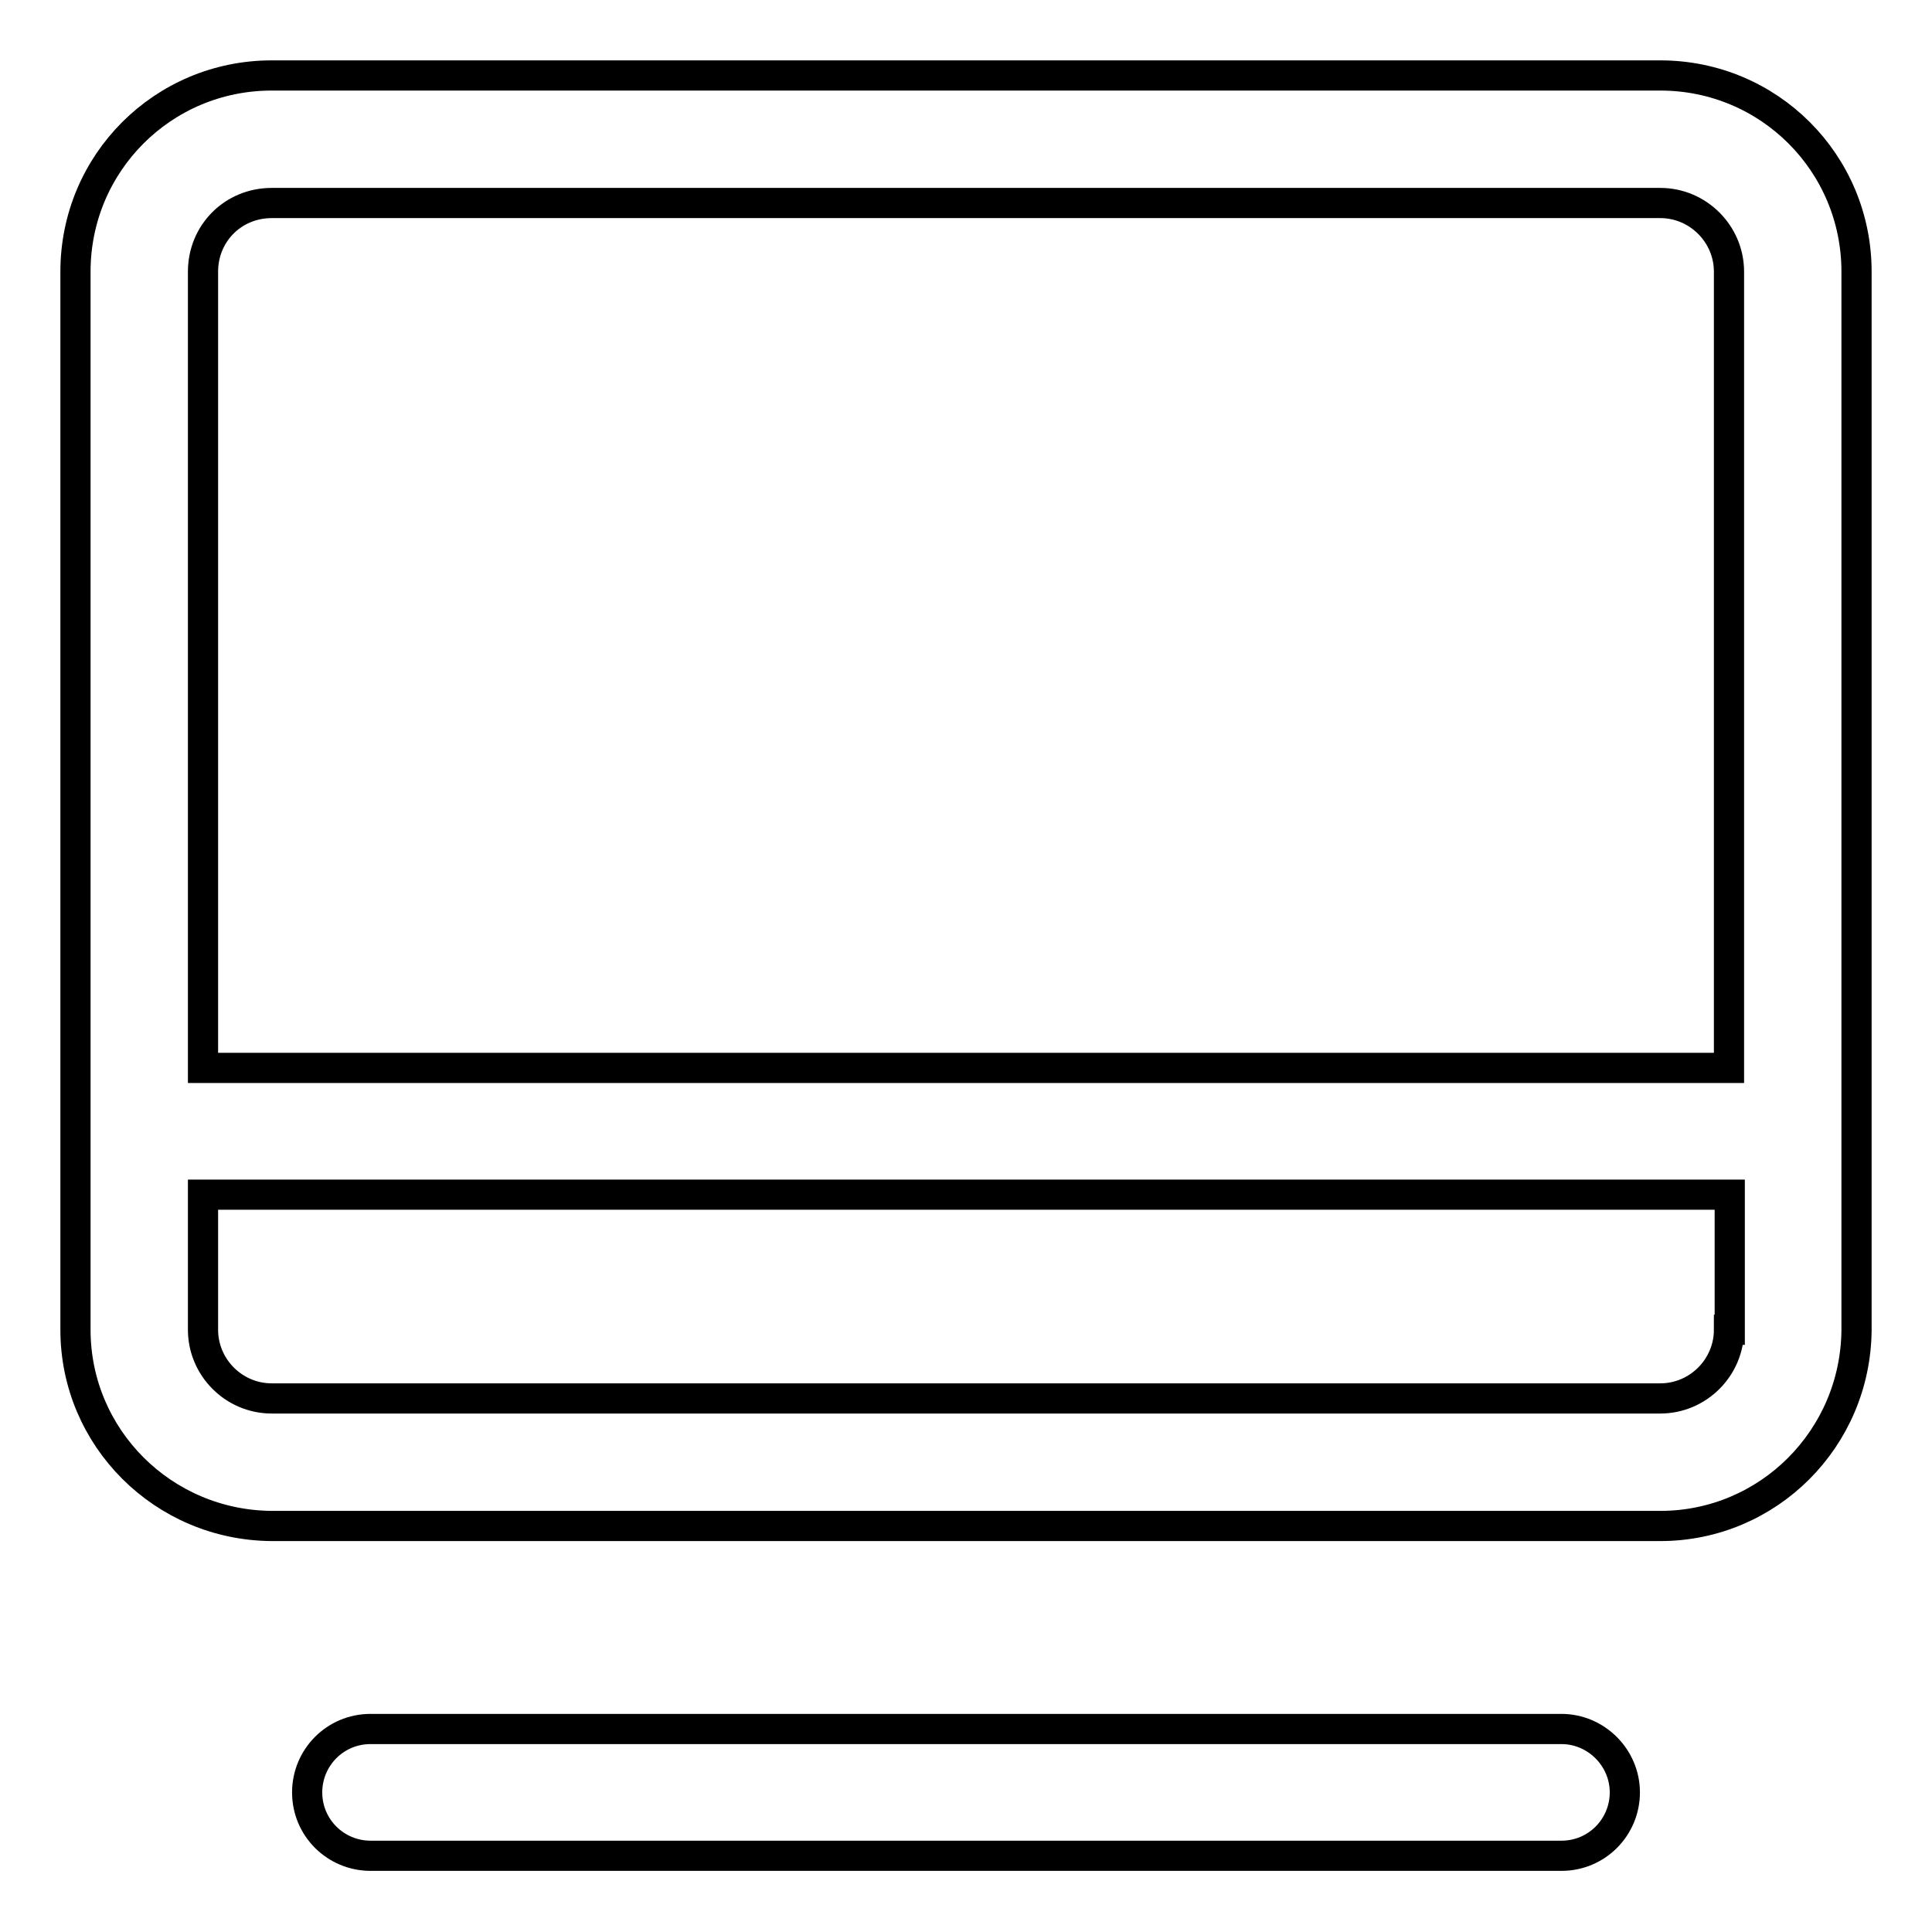 <?xml version="1.0" encoding="utf-8"?>
<!-- Svg Vector Icons : http://www.onlinewebfonts.com/icon -->
<!DOCTYPE svg PUBLIC "-//W3C//DTD SVG 1.1//EN" "http://www.w3.org/Graphics/SVG/1.1/DTD/svg11.dtd">
<svg version="1.1" xmlns="http://www.w3.org/2000/svg" xmlns:xlink="http://www.w3.org/1999/xlink" x="0px" y="0px" viewBox="0 0 256 256" enable-background="new 0 0 256 256" xml:space="preserve">
<g> <path stroke-width="4" fill-opacity="0" stroke="#000000"  d="M220,10H36C21.6,10,10,21.6,10,36v140.2c0,14.3,11.6,25.9,26,26H220c14.3,0,25.9-11.6,26-26V36 C246,21.6,234.4,10,220,10z M36,26.9H220c5,0,9.1,4.1,9.1,9.1v105.5H26.9V36C26.9,30.9,30.9,26.9,36,26.9z M229.1,176.2 c0,5-4.1,9.1-9.1,9.1c0,0,0,0,0,0H36c-5,0-9.1-4.1-9.1-9.1c0,0,0,0,0,0v-17.9h202.3V176.2z M206.9,229.1H49.1 c-4.7,0-8.4,3.8-8.4,8.4c0,4.7,3.8,8.4,8.4,8.4h157.8c4.7,0,8.4-3.8,8.4-8.4C215.3,232.9,211.5,229.1,206.9,229.1z"/></g>
</svg>